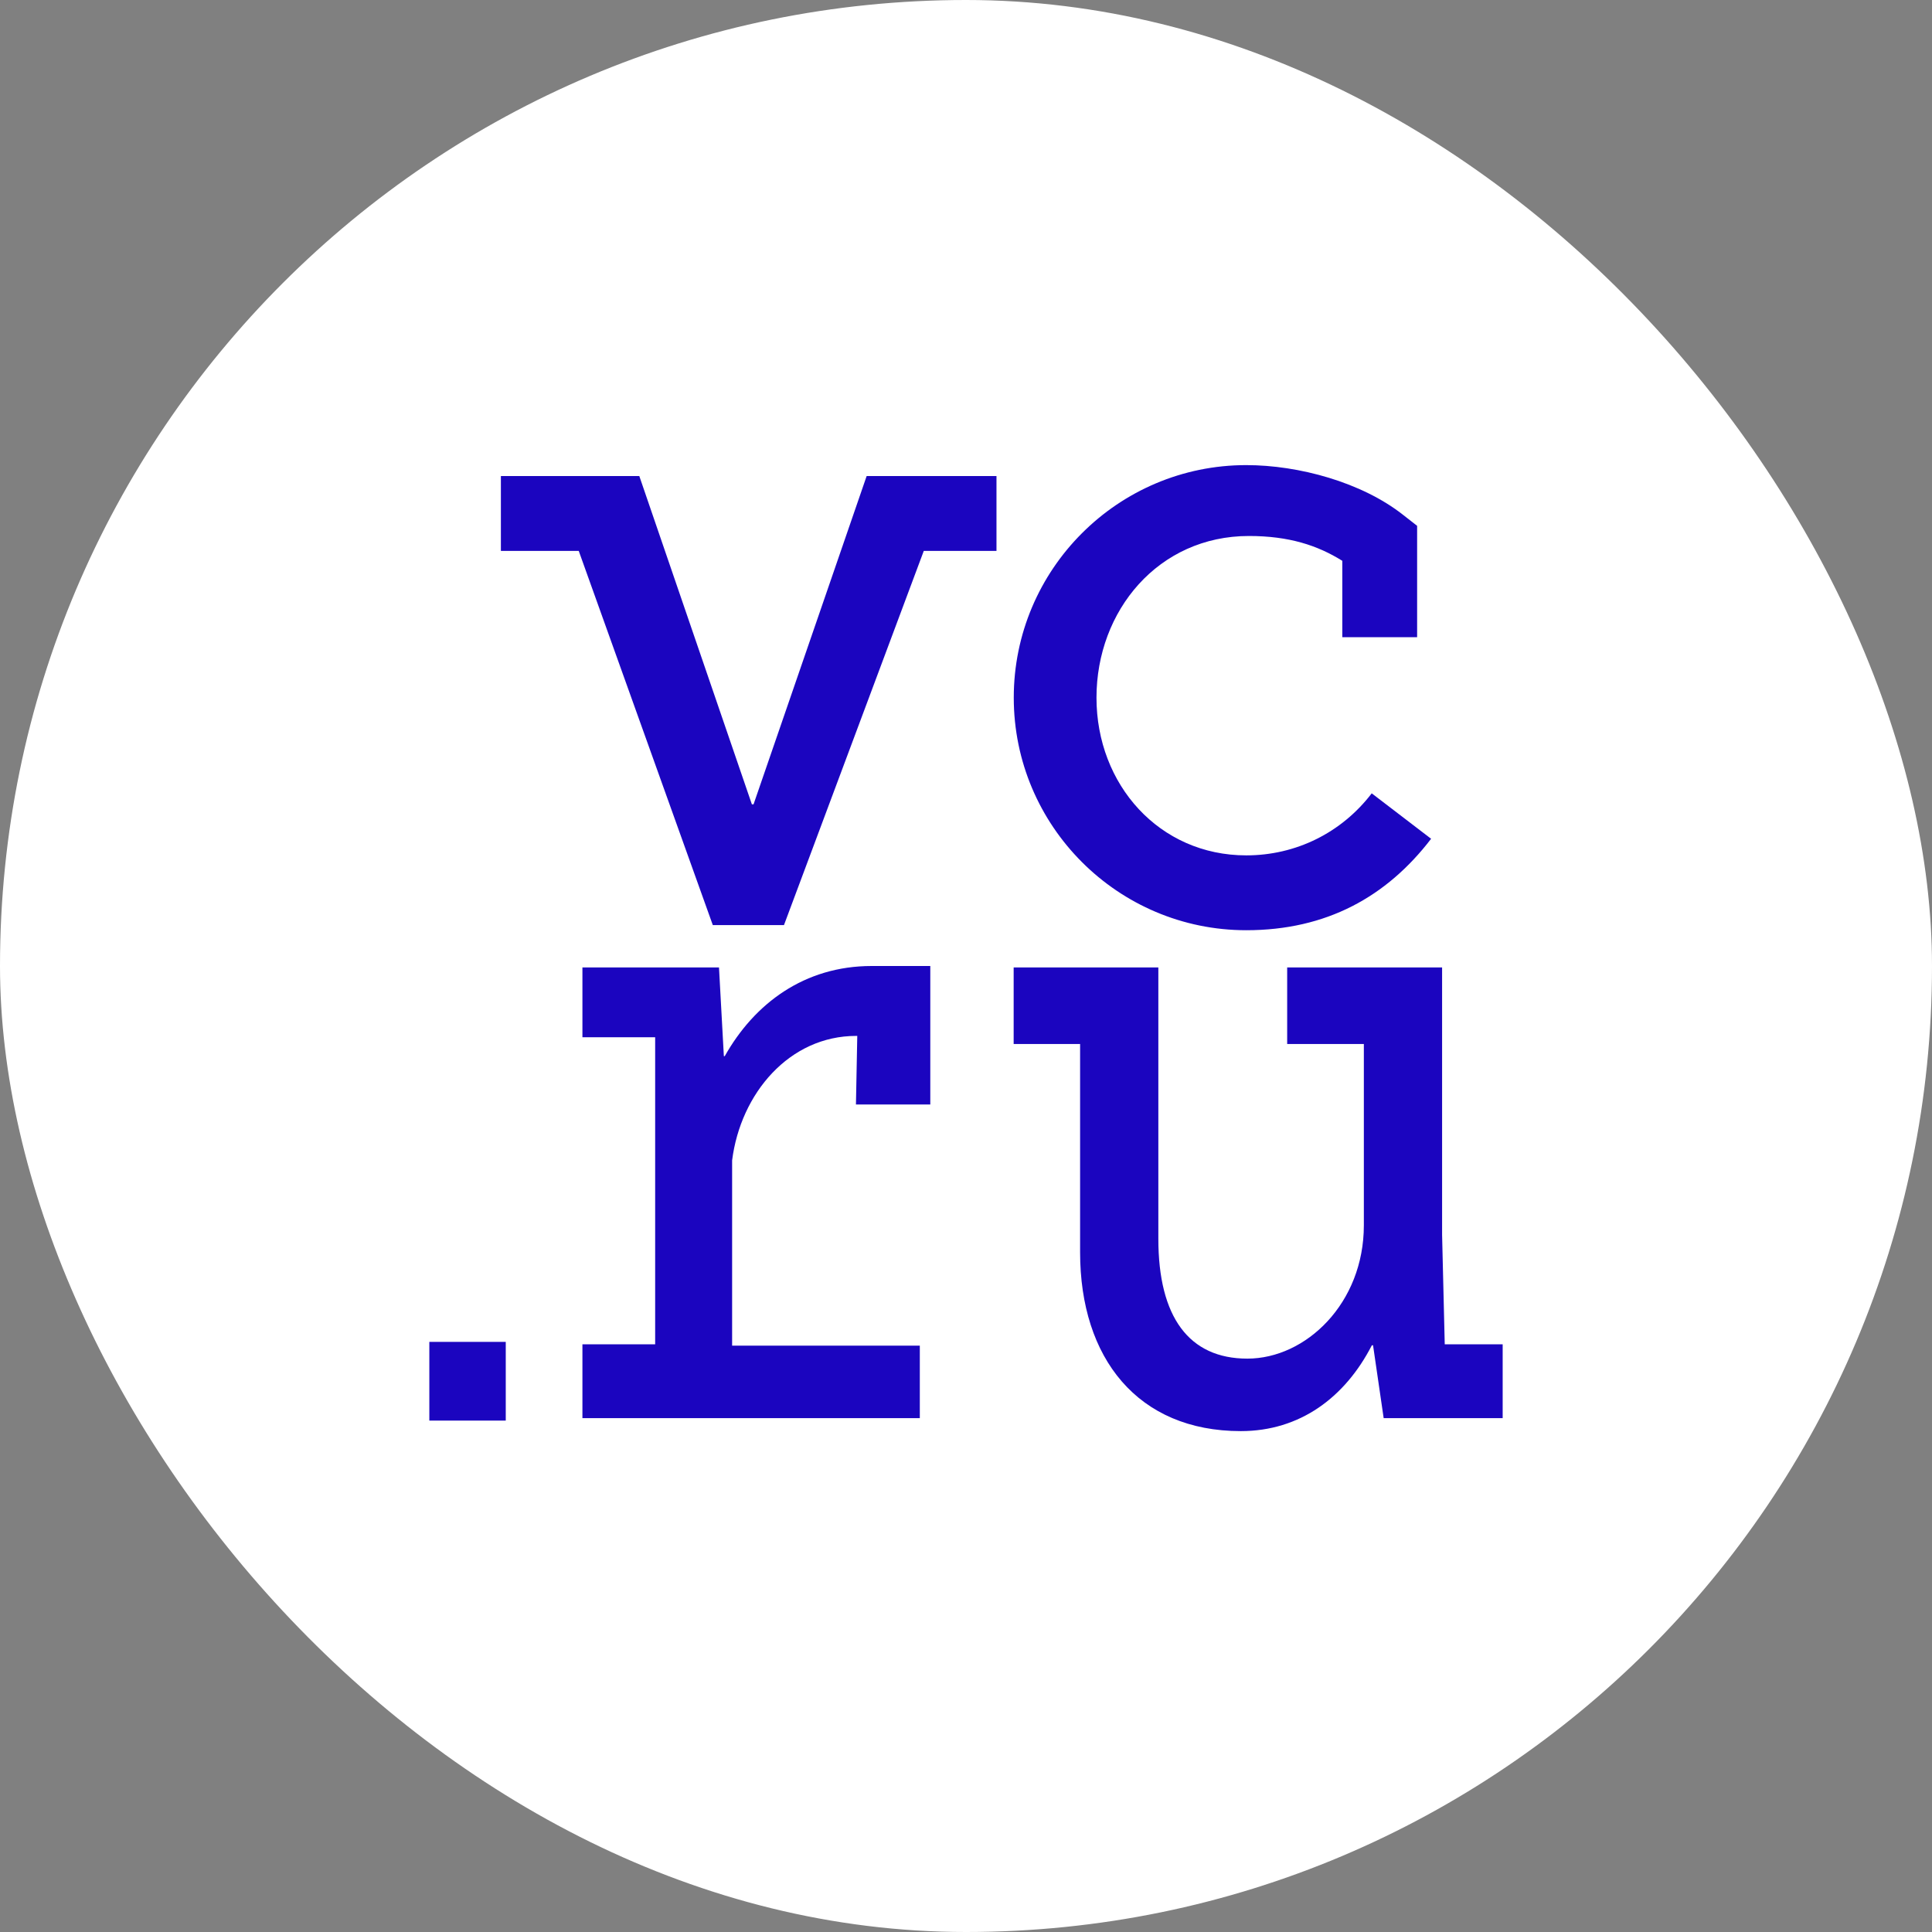 <?xml version="1.0" encoding="UTF-8"?> <svg xmlns="http://www.w3.org/2000/svg" width="54" height="54" viewBox="0 0 54 54" fill="none"><rect x="0" y="0" width="54" height="54" fill="#808080" stroke="none"/><rect width="54" height="54" rx="27" fill="white"></rect><path d="M40.307 34.515L40.381 37.578V37.574H42V39.638H38.674L38.377 37.601H38.344C37.593 39.061 36.333 40 34.68 40C31.801 40 30.189 37.963 30.189 35.002V29.18H28.332V27.041H32.376V34.624C32.376 36.809 33.23 37.974 34.864 37.974C36.498 37.974 38.12 36.431 38.12 34.247V29.18H35.977V27.041H40.307V34.515Z" fill="#1B05BF"></path><path d="M14.136 39.706H12V37.506H14.136V39.706Z" fill="#1B05BF"></path><path d="M20.232 29.52H20.257C21.085 28.049 22.481 27 24.364 27H26.002V30.871H23.924L23.961 28.954H23.928C22.064 28.954 20.701 30.558 20.463 32.432V37.612H25.709V39.638H16.279V37.574H18.312V28.992H16.279V27.041H20.096L20.232 29.52Z" fill="#1B05BF"></path><path d="M34.833 23.908C32.403 23.908 30.647 21.931 30.647 19.5C30.647 17.069 32.377 14.981 34.907 14.981C36.028 14.981 36.825 15.243 37.518 15.675V17.81H39.609V14.697L39.207 14.383C38.056 13.48 36.301 13 34.833 13C31.248 13 28.335 15.914 28.335 19.5C28.335 23.086 31.248 26 34.833 26C37.072 26 38.757 25.067 40 23.444L38.34 22.174C37.496 23.277 36.22 23.908 34.833 23.908ZM21.062 22.481H21.015L17.869 13.306H14V15.398H16.176L19.923 25.856H21.914V25.852L25.82 15.398H27.852V13.306H24.223L21.062 22.481Z" fill="#1B05BF"></path></svg> 